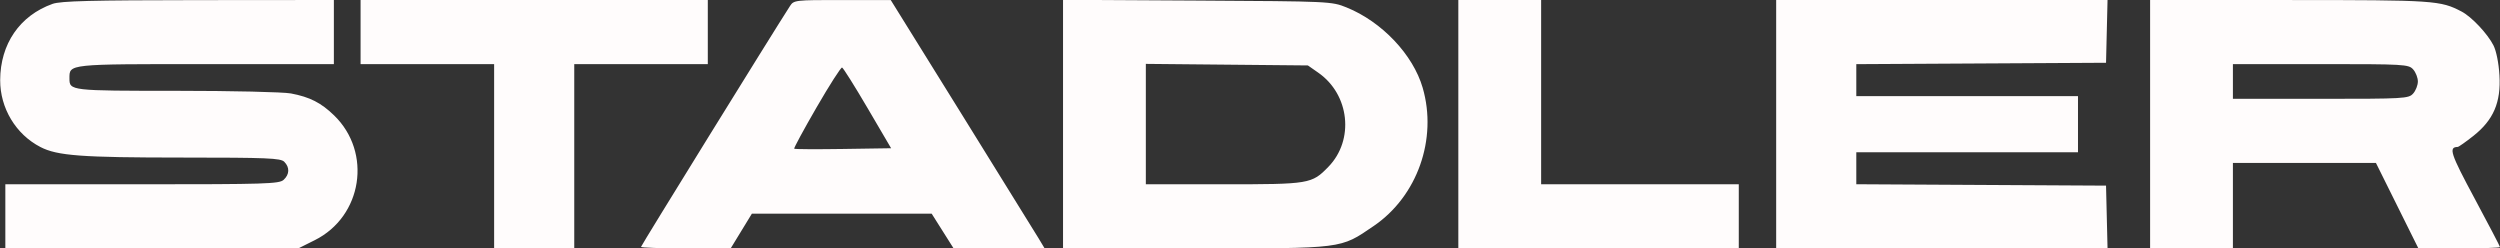 <?xml version="1.0" encoding="UTF-8" standalone="no"?>
<svg xmlns="http://www.w3.org/2000/svg" width="936" height="93" viewBox="0 0 936 93" version="1.1"><rect x="0" y="0" width="936" height="93" fill="#333333" stroke="none"/><path d="M 19.698 1.444 C 7.402 5.830, 0.112 16.435, 0.066 30 C 0.030 40.495, 5.921 50.289, 15.129 55.043 C 21.464 58.314, 30.470 58.985, 68.179 58.992 C 100.183 58.999, 105.057 59.200, 106.429 60.571 C 108.516 62.659, 108.416 65.314, 106.171 67.345 C 104.520 68.840, 99.383 69, 53.171 69 L 2 69 2 81 L 2 93 56.840 93 L 111.681 93 117.863 89.911 C 135.683 81.006, 139.386 57.077, 125.091 43.205 C 120.216 38.473, 115.996 36.327, 108.937 34.988 C 106.072 34.445, 86.778 34, 66.064 34 C 26.278 34, 26 33.968, 26 29.371 C 26 23.907, 25.114 24, 77.071 24 L 125 24 125 12 L 125 0 74.250 0.044 C 34.156 0.079, 22.702 0.373, 19.698 1.444 M 135 12 L 135 24 160 24 L 185 24 185 58.500 L 185 93 200 93 L 215 93 215 58.500 L 215 24 240 24 L 265 24 265 12 L 265 0 200 0 L 135 0 135 12 M 295.777 2.250 C 289.128 12.549, 240 91.968, 240 92.419 C 240 92.739, 247.552 93, 256.782 93 L 273.563 93 277.532 86.502 L 281.500 80.005 315.160 80.002 L 348.821 80 352.926 86.500 L 357.031 93 374.072 93 L 391.113 93 388.807 89.161 C 387.538 87.049, 374.575 66.130, 360 42.673 L 333.500 0.025 315.365 0.013 C 297.649 0, 297.196 0.052, 295.777 2.250 M 398 46.465 L 398 93 447.462 93 C 503.487 93, 501.663 93.229, 514.340 84.592 C 530.654 73.477, 538.237 52.036, 532.644 32.837 C 529.034 20.443, 517.352 8.123, 504.148 2.784 C 498.563 0.526, 497.938 0.497, 448.250 0.215 L 398 -0.070 398 46.465 M 546 46.500 L 546 93 598.500 93 L 651 93 651 81 L 651 69 614 69 L 577 69 577 34.500 L 577 0 561.500 0 L 546 0 546 46.500 M 665 46.500 L 665 93 727.032 93 L 789.063 93 788.782 81.250 L 788.500 69.500 741.750 69.240 L 695 68.980 695 62.990 L 695 57 736.500 57 L 778 57 778 46.500 L 778 36 736.500 36 L 695 36 695 30.010 L 695 24.020 741.750 23.760 L 788.500 23.500 788.782 11.750 L 789.063 0 727.032 0 L 665 0 665 46.500 M 805 46.500 L 805 93 820.500 93 L 836 93 836 77 L 836 61 862.775 61 L 889.550 61 897.500 77 L 905.450 93 920.725 93 C 929.126 93, 936 92.778, 936 92.507 C 936 92.236, 931.725 84.050, 926.499 74.317 C 917.430 57.423, 916.666 55.096, 920.160 55.015 C 920.523 55.007, 923.157 53.153, 926.014 50.895 C 933.559 44.930, 936.396 38.331, 935.791 28.143 C 935.523 23.627, 934.610 19.068, 933.559 17 C 931.328 12.611, 925.395 6.305, 921.648 4.339 C 913.690 0.165, 911.567 0.022, 857.250 0.011 L 805 0 805 46.500 M 429 46.459 L 429 69 458.032 69 C 490.352 69, 491.114 68.873, 497.359 62.442 C 507.119 52.393, 505.300 35.418, 493.588 27.234 L 489.675 24.500 459.338 24.209 L 429 23.917 429 46.459 M 836 30.500 L 836 37 868.845 37 C 900.236 37, 901.769 36.913, 903.470 35.033 C 904.449 33.951, 905.250 31.911, 905.250 30.500 C 905.250 29.089, 904.449 27.049, 903.470 25.967 C 901.769 24.087, 900.236 24, 868.845 24 L 836 24 836 30.500 M 305.740 40.181 C 300.921 48.503, 297.144 55.478, 297.346 55.679 C 297.548 55.881, 305.795 55.923, 315.674 55.773 L 333.634 55.500 324.840 40.508 C 320.004 32.262, 315.698 25.410, 315.273 25.282 C 314.848 25.154, 310.558 31.858, 305.740 40.181" stroke="none" fill="#fffcfc" fill-rule="evenodd"/><path d="" stroke="none" fill="#fcfcfc" fill-rule="evenodd"/></svg>
